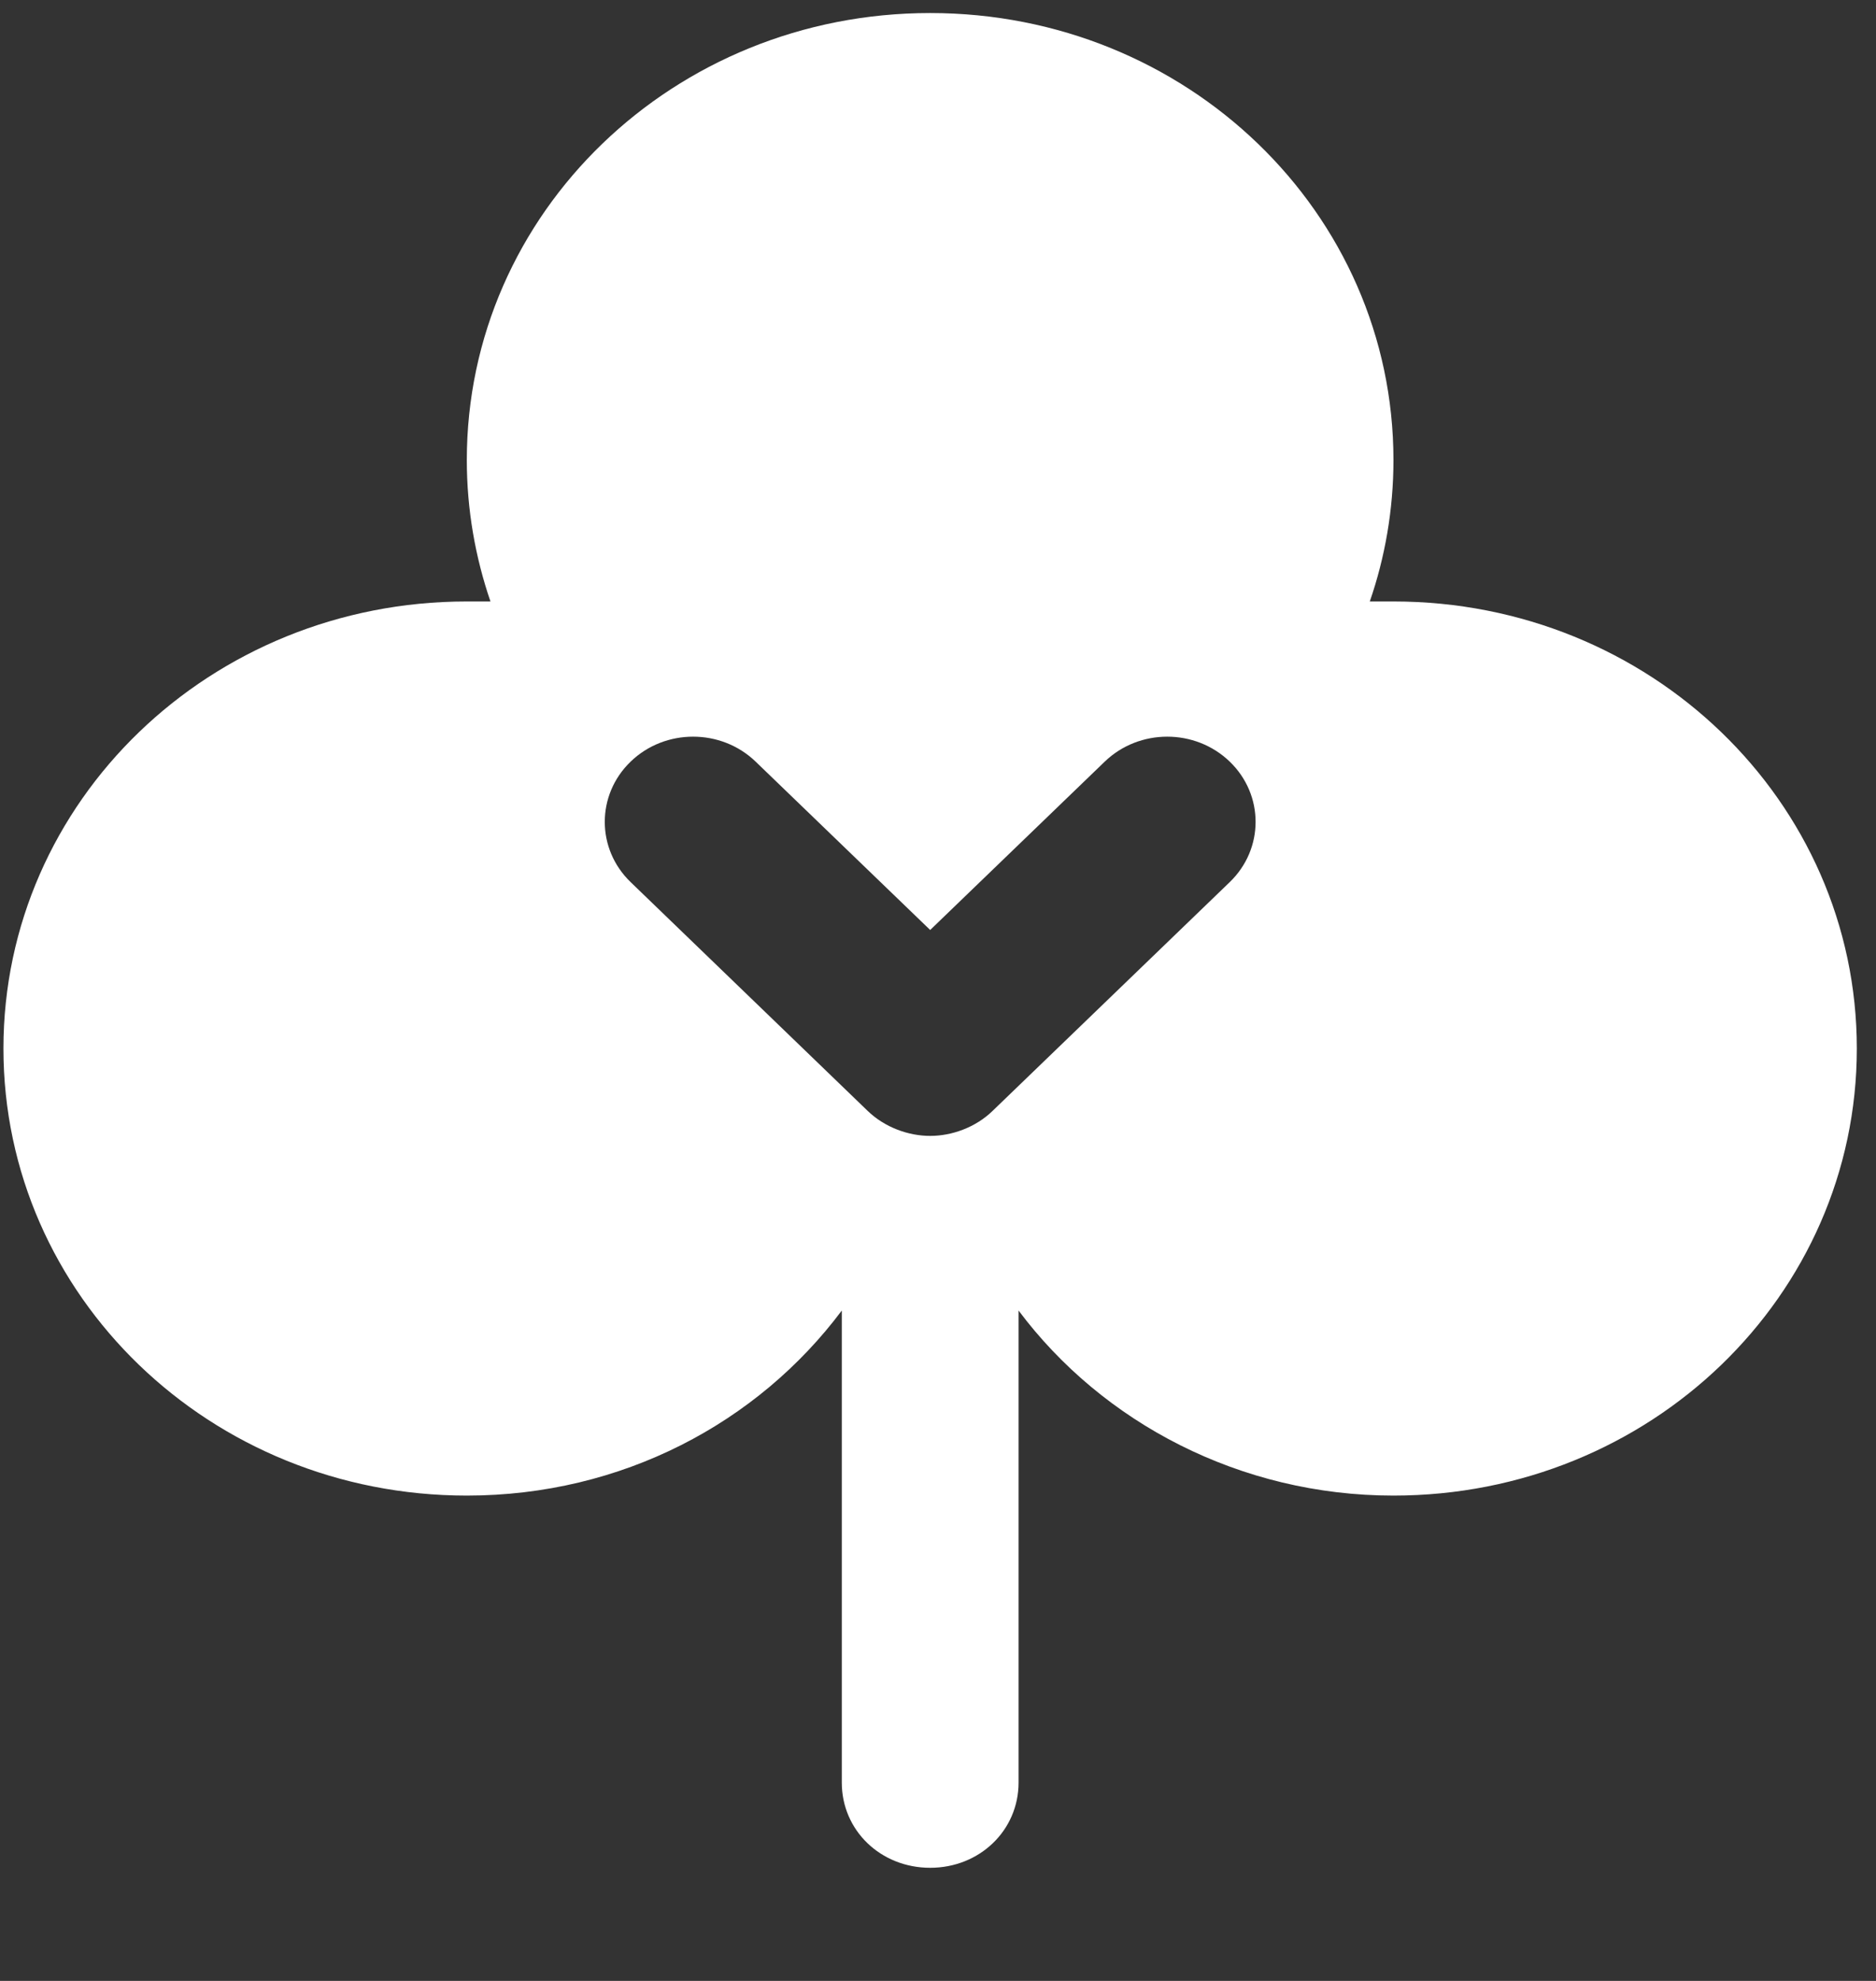 <svg width="18" height="19" viewBox="0 0 18 19" fill="none" xmlns="http://www.w3.org/2000/svg">
<rect x="0" y="0" width="18" height="19" fill="#333333" stroke="none"/>
<g id="icon/feed" clip-path="url(#clip0_4321_24031)">
<path id="Vector" fill-rule="evenodd" clip-rule="evenodd" d="M8.925 0.125C6.464 0.125 4.479 2.039 4.479 4.413C4.479 4.891 4.562 5.35 4.706 5.769C4.624 5.769 4.562 5.769 4.479 5.769C2.018 5.769 0.033 7.684 0.033 10.057C0.033 12.43 2.018 14.345 4.479 14.345C5.968 14.345 7.271 13.647 8.077 12.57V17.098C8.077 17.556 8.449 17.915 8.925 17.915C9.4 17.915 9.773 17.556 9.773 17.098V12.57C10.579 13.647 11.902 14.345 13.37 14.345C15.831 14.345 17.816 12.43 17.816 10.057C17.816 7.684 15.831 5.769 13.37 5.769C13.288 5.769 13.226 5.769 13.143 5.769C13.288 5.35 13.37 4.891 13.37 4.413C13.37 2.039 11.386 0.125 8.925 0.125ZM8.925 10.895C9.132 10.895 9.359 10.815 9.524 10.655L11.799 8.461C12.13 8.142 12.13 7.624 11.799 7.305C11.468 6.986 10.931 6.986 10.6 7.305L8.925 8.92L7.25 7.305C6.919 6.986 6.381 6.986 6.051 7.305C5.72 7.624 5.72 8.142 6.051 8.461L8.325 10.655C8.491 10.815 8.718 10.895 8.925 10.895Z" fill="white"/>
</g>
<defs>
<clipPath id="clip0_4321_24031">
<rect width="18" height="18" fill="white" transform="translate(0 0.104)"/>
</clipPath>
</defs>
</svg>

